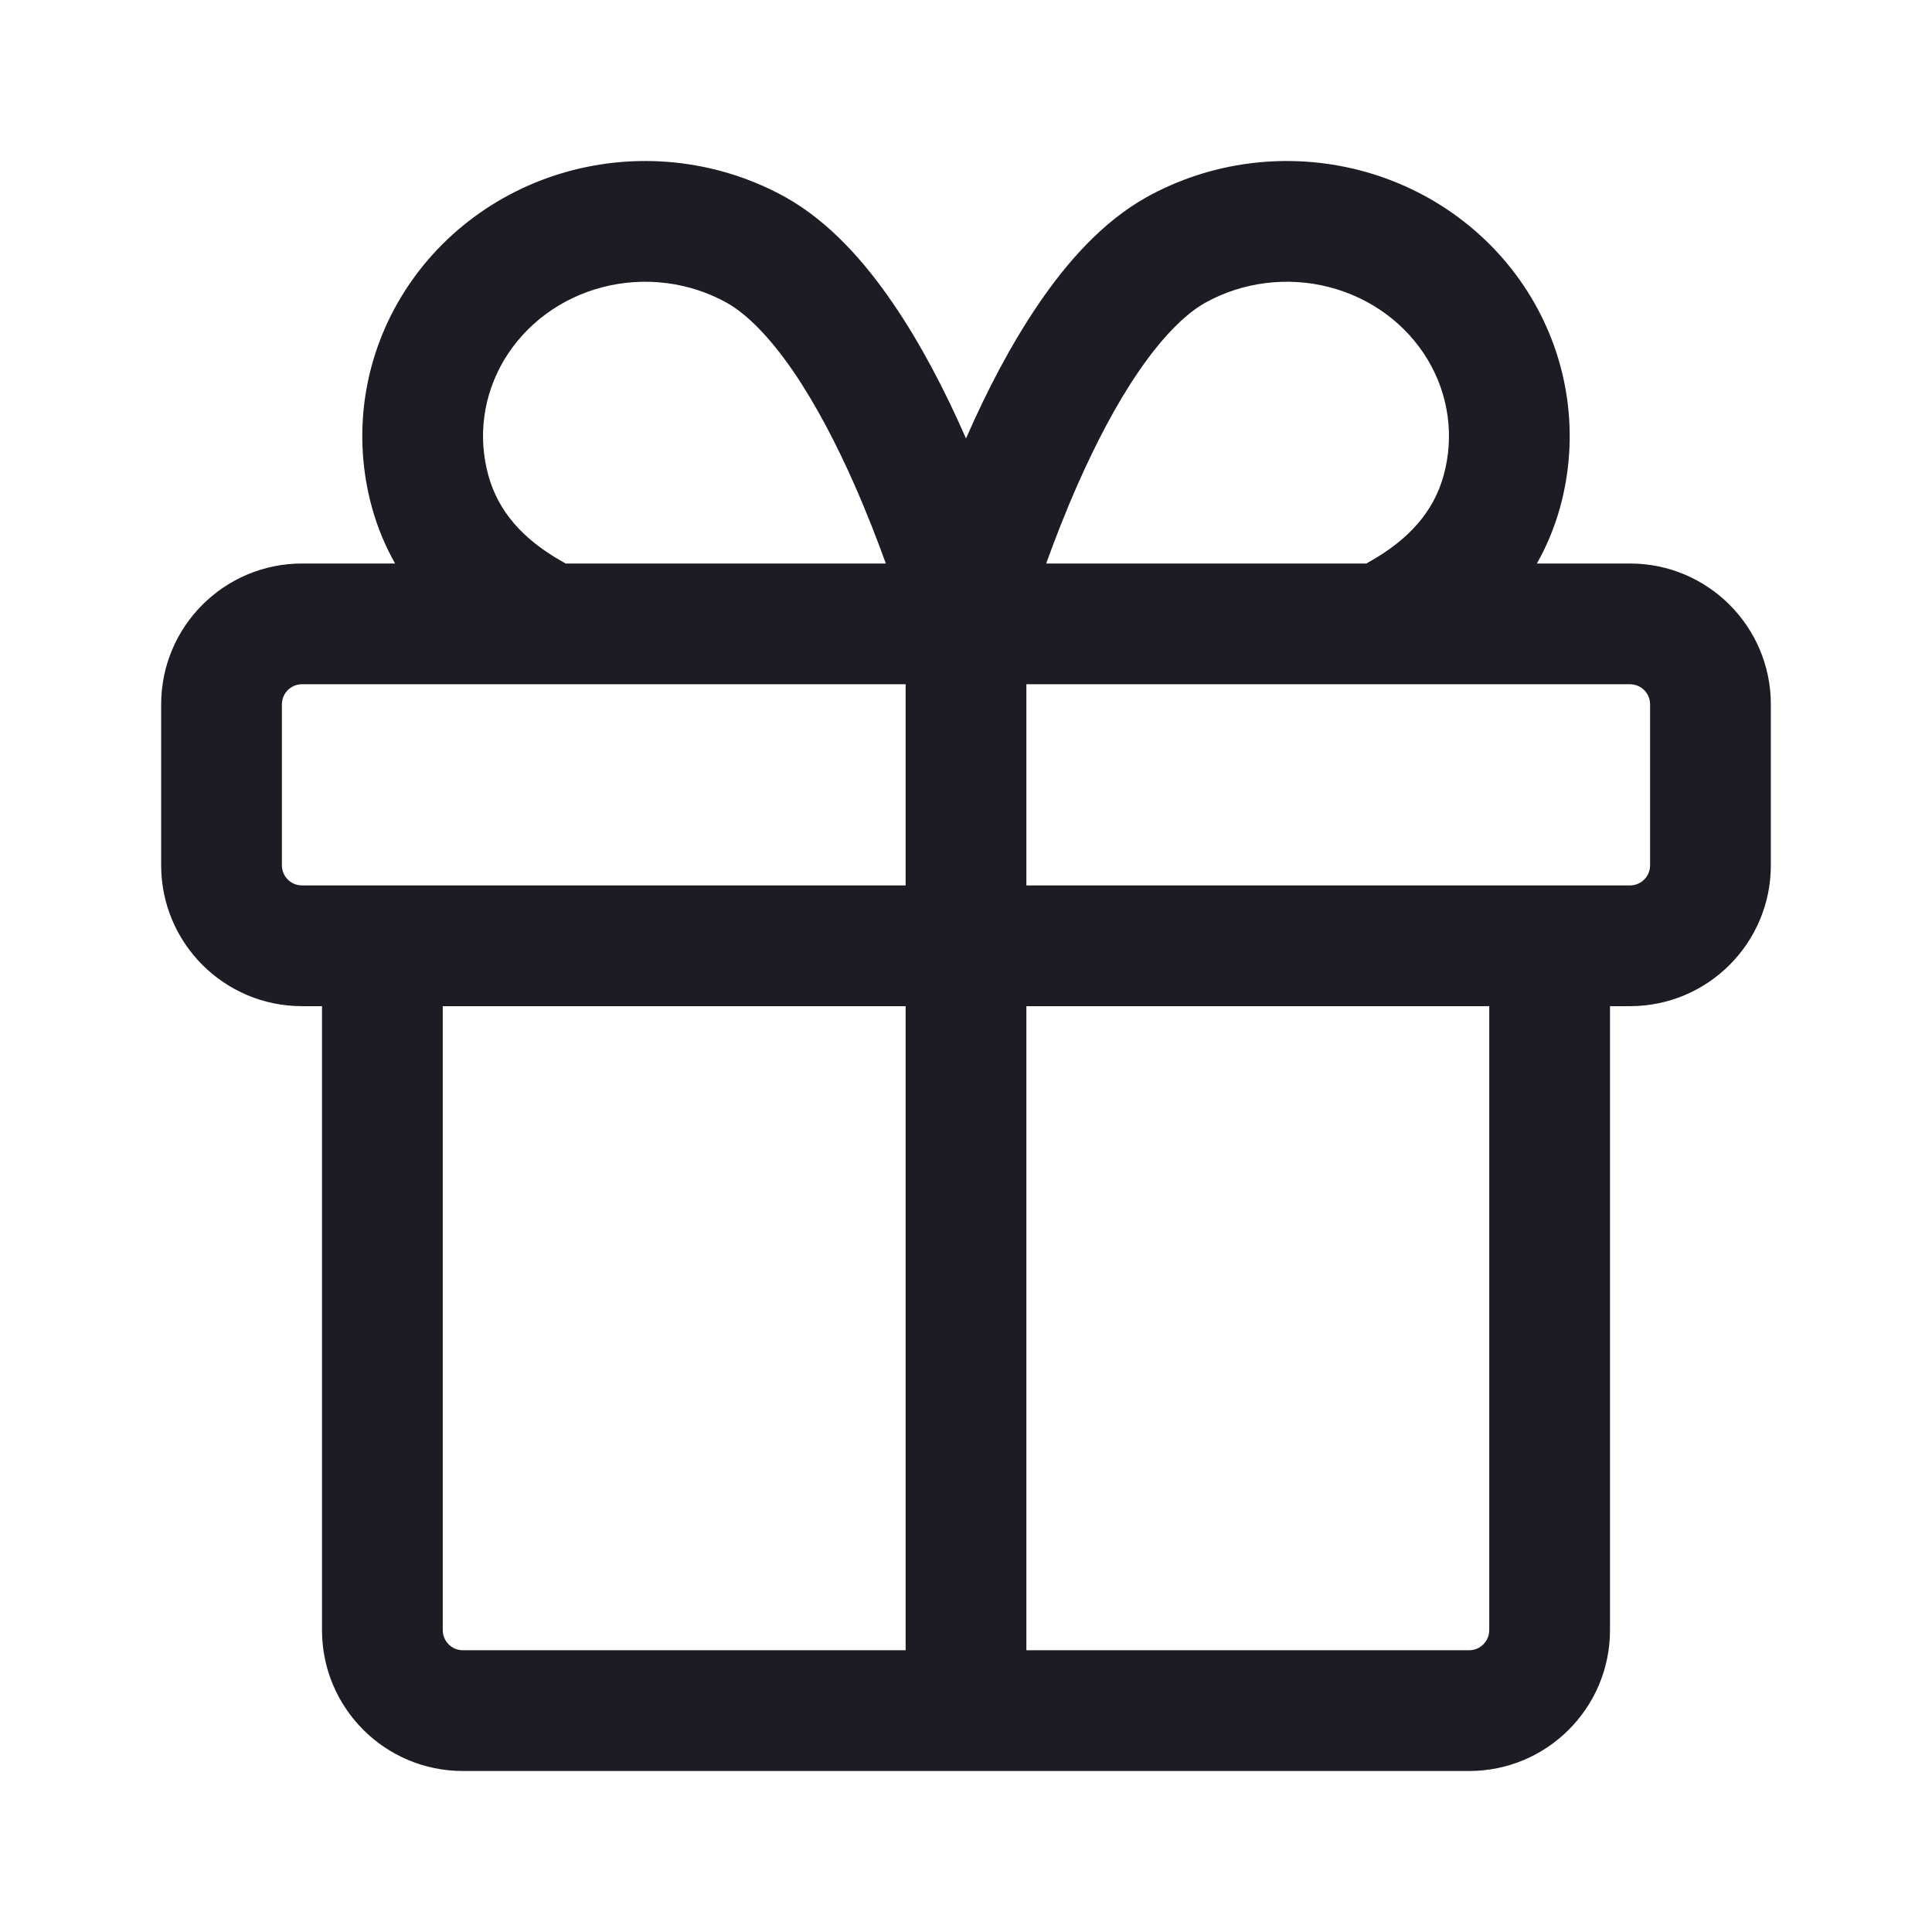 <svg width="24" height="24" viewBox="0 0 24 24" fill="none" xmlns="http://www.w3.org/2000/svg">
<path d="M16.513 3.567C17.036 3.702 17.473 4.03 17.736 4.469C17.998 4.907 18.067 5.423 17.933 5.907C17.81 6.351 17.509 6.7 17.003 6.983C16.993 6.988 16.983 6.994 16.974 7H12.996C13.101 6.709 13.233 6.367 13.39 6.012C13.605 5.526 13.859 5.032 14.143 4.617C14.434 4.192 14.717 3.905 14.97 3.762C15.435 3.503 15.991 3.432 16.513 3.567ZM19.092 7C19.211 6.789 19.308 6.56 19.378 6.309C19.623 5.426 19.494 4.486 19.023 3.699C18.552 2.912 17.782 2.346 16.889 2.115C15.995 1.884 15.043 2.004 14.238 2.452L14.235 2.454C13.691 2.76 13.251 3.263 12.905 3.771C12.551 4.289 12.254 4.871 12.018 5.406C12.012 5.419 12.006 5.433 12 5.446C11.994 5.433 11.988 5.419 11.982 5.406C11.746 4.871 11.449 4.289 11.095 3.771C10.749 3.263 10.309 2.76 9.765 2.454L9.762 2.452C8.957 2.004 8.005 1.884 7.111 2.115C6.218 2.346 5.448 2.912 4.977 3.699C4.506 4.486 4.377 5.426 4.622 6.309C4.691 6.56 4.789 6.789 4.908 7H3.752C2.786 7 2.002 7.783 2.002 8.75V10.749C2.002 11.716 2.786 12.499 3.752 12.499H4V20.25C4 21.217 4.783 22 5.75 22H18.25C19.216 22 20 21.217 20 20.25V12.499H20.248C21.214 12.499 21.998 11.716 21.998 10.749V8.75C21.998 7.783 21.214 7 20.248 7H19.092ZM18.5 12.499V20.25C18.5 20.388 18.388 20.5 18.25 20.5H12.75V12.499H18.5ZM11.25 20.5H5.75C5.612 20.5 5.5 20.388 5.5 20.25V12.499H11.25V20.5ZM12.75 10.999L12.75 8.5H20.248C20.386 8.5 20.498 8.611 20.498 8.75V10.749C20.498 10.888 20.386 10.999 20.248 10.999H12.75ZM11.25 8.5L11.25 10.999H3.752C3.614 10.999 3.502 10.888 3.502 10.749V8.75C3.502 8.611 3.614 8.5 3.752 8.5H11.25ZM11.004 7H7.026C7.017 6.994 7.007 6.988 6.997 6.983C6.491 6.7 6.19 6.351 6.067 5.907C5.933 5.423 6.002 4.907 6.264 4.469C6.527 4.03 6.964 3.702 7.487 3.567C8.009 3.432 8.565 3.503 9.03 3.762C9.283 3.905 9.566 4.192 9.857 4.617C10.141 5.033 10.395 5.526 10.61 6.012C10.767 6.367 10.899 6.709 11.004 7Z" fill="#1C1D24"/>
</svg>
